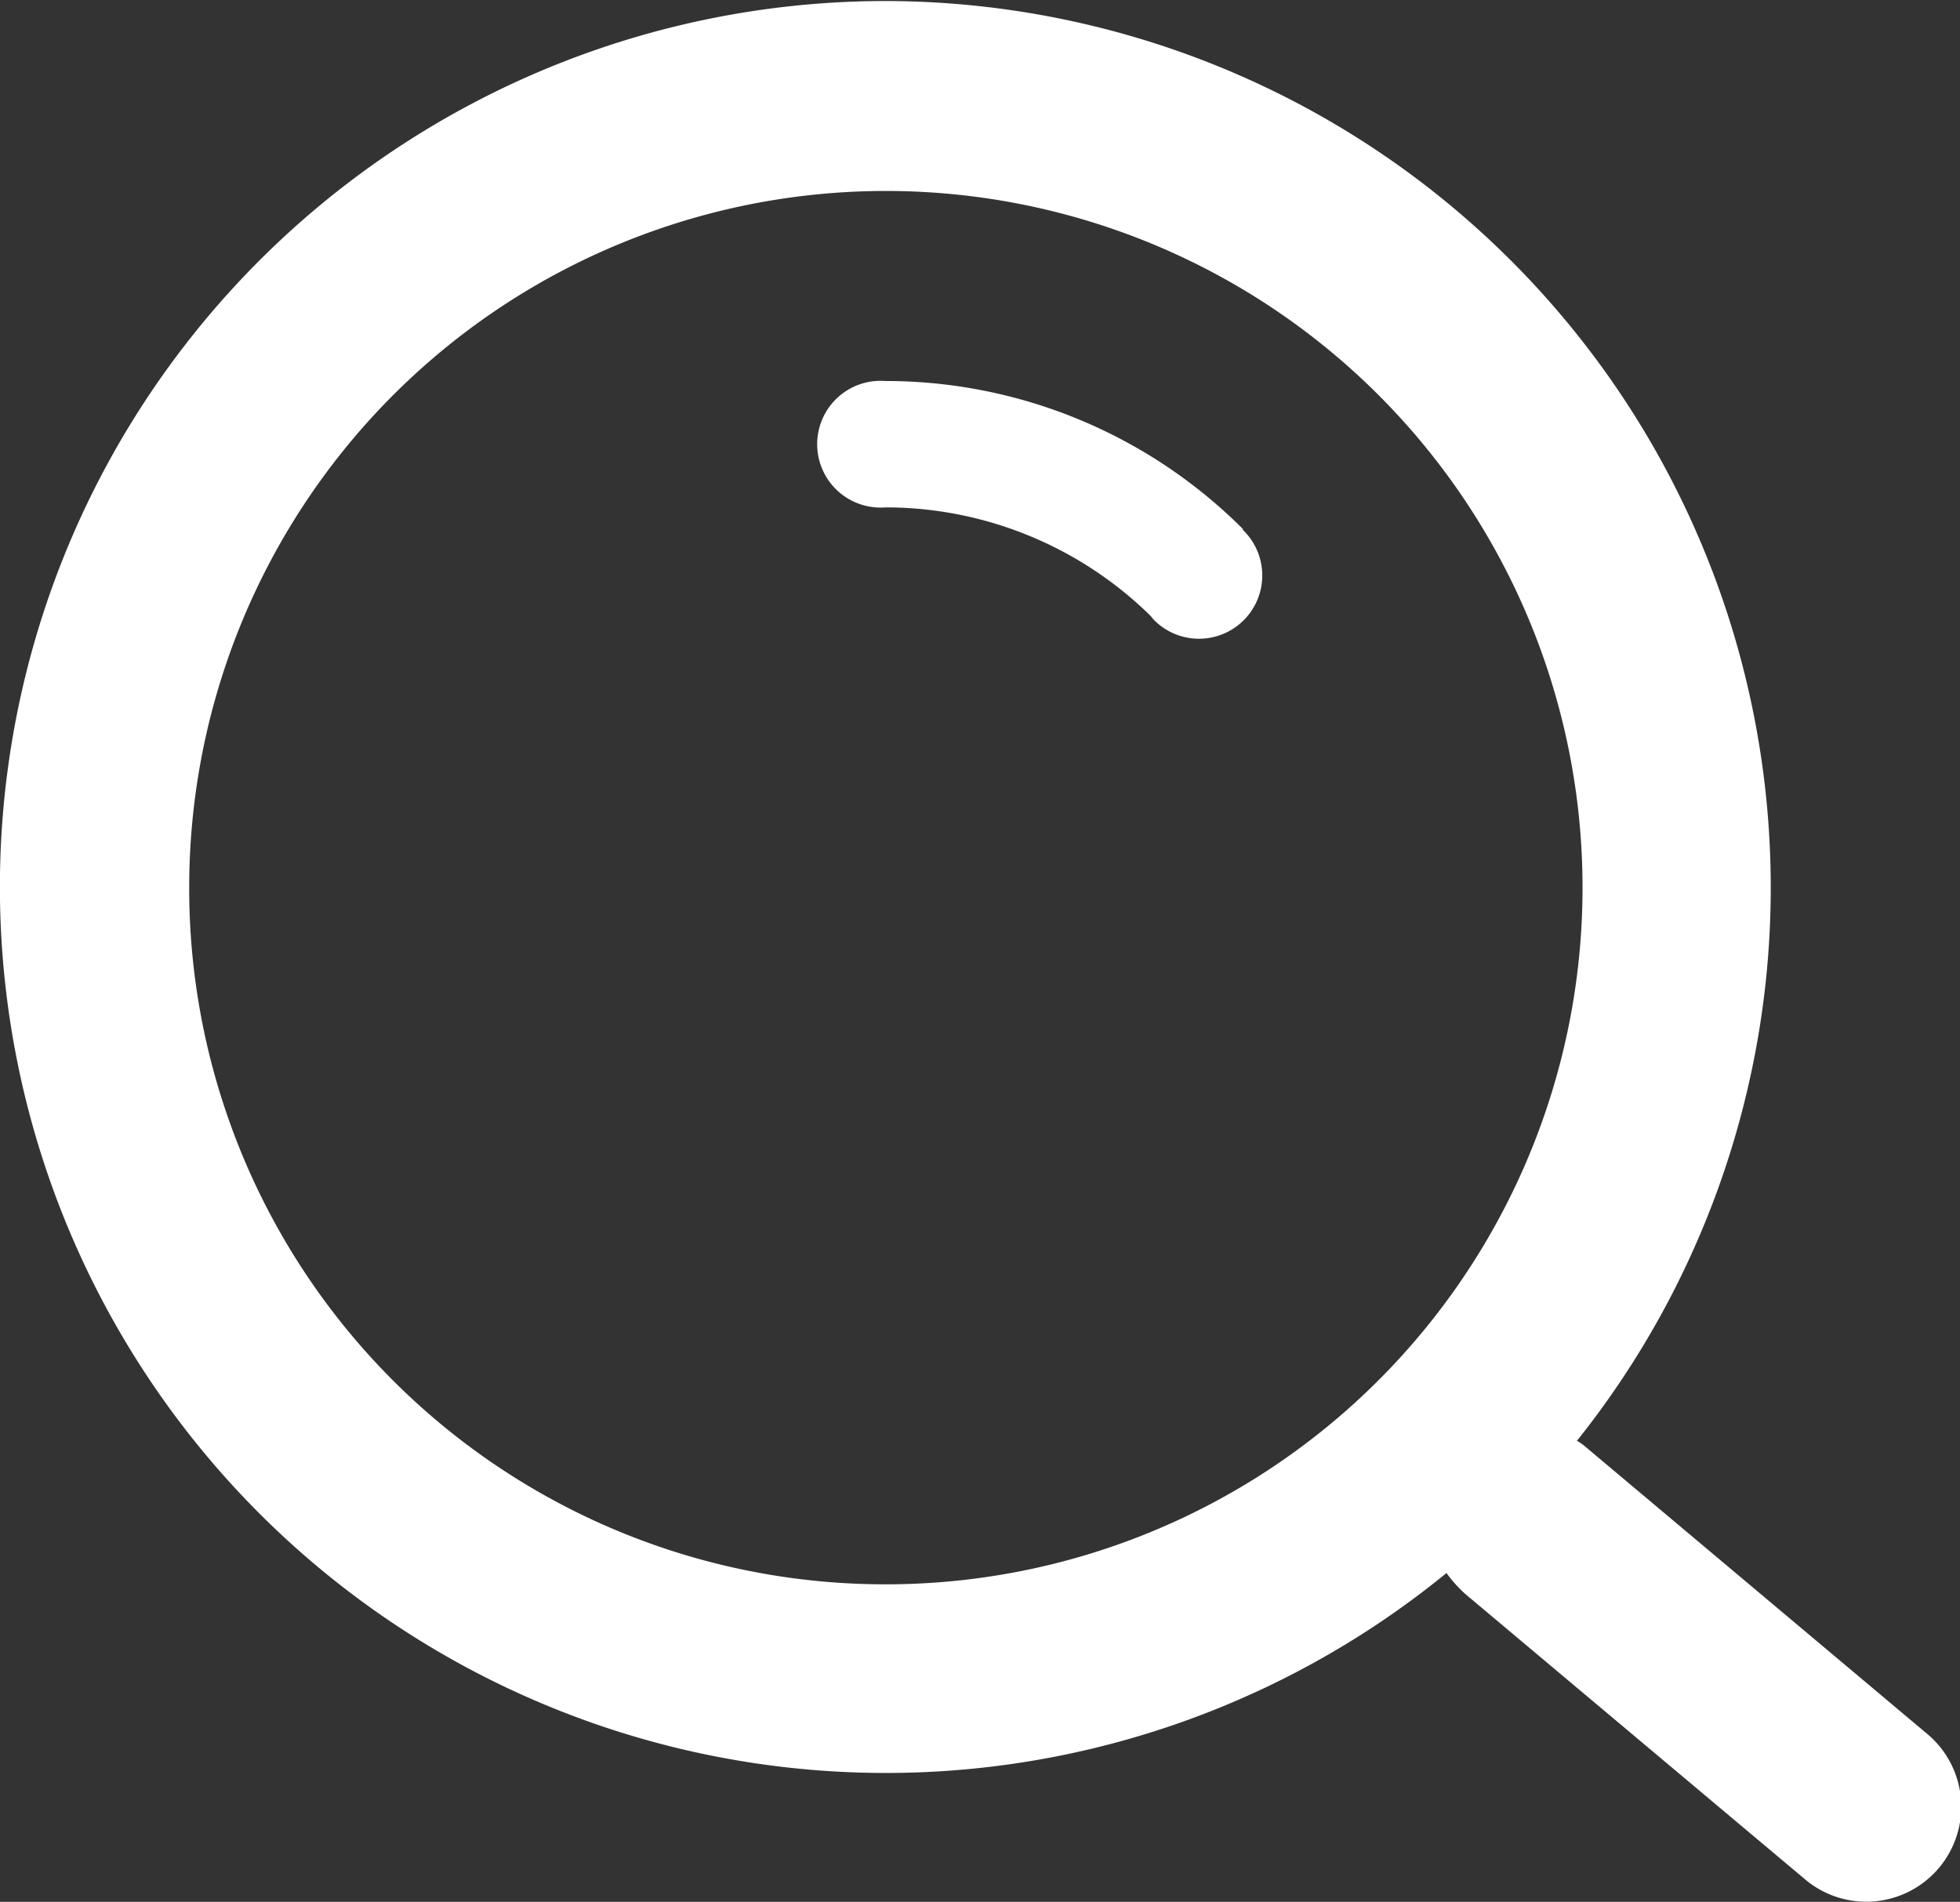 <svg xmlns="http://www.w3.org/2000/svg" width="21.03" height="20.406" viewBox="0 0 21.03 20.406">
  <rect x="0" y="0" width="21.03" height="20.406" fill="#333333" stroke="none"/>
  <defs>
    <style>
      .cls-1 {
        fill: #fff;
        fill-rule: evenodd;
      }
    </style>
  </defs>
  <path id="形状_643" data-name="形状 643" class="cls-1" d="M1565.92,765.334a0.623,0.623,0,0,1,.11.08l3.64,3.058a1.019,1.019,0,1,1-1.31,1.561h0l-3.64-3.057a1.489,1.489,0,0,1-.2-0.223,9.506,9.506,0,1,1-6.02-16.867,9.512,9.512,0,0,1,7.42,15.448h0Zm-7.42,1.54a7.475,7.475,0,1,0-7.47-7.475A7.467,7.467,0,0,0,1558.5,766.874Zm0-12.911a5.422,5.422,0,0,1,3.84,1.592l-0.01,0a0.679,0.679,0,1,1-.94.98c-0.02-.018-0.03-0.037-0.05-0.057a4.056,4.056,0,0,0-2.84-1.159A0.68,0.68,0,1,1,1558.5,753.963Z" transform="translate(-1549 -749.875)"/>
</svg>

